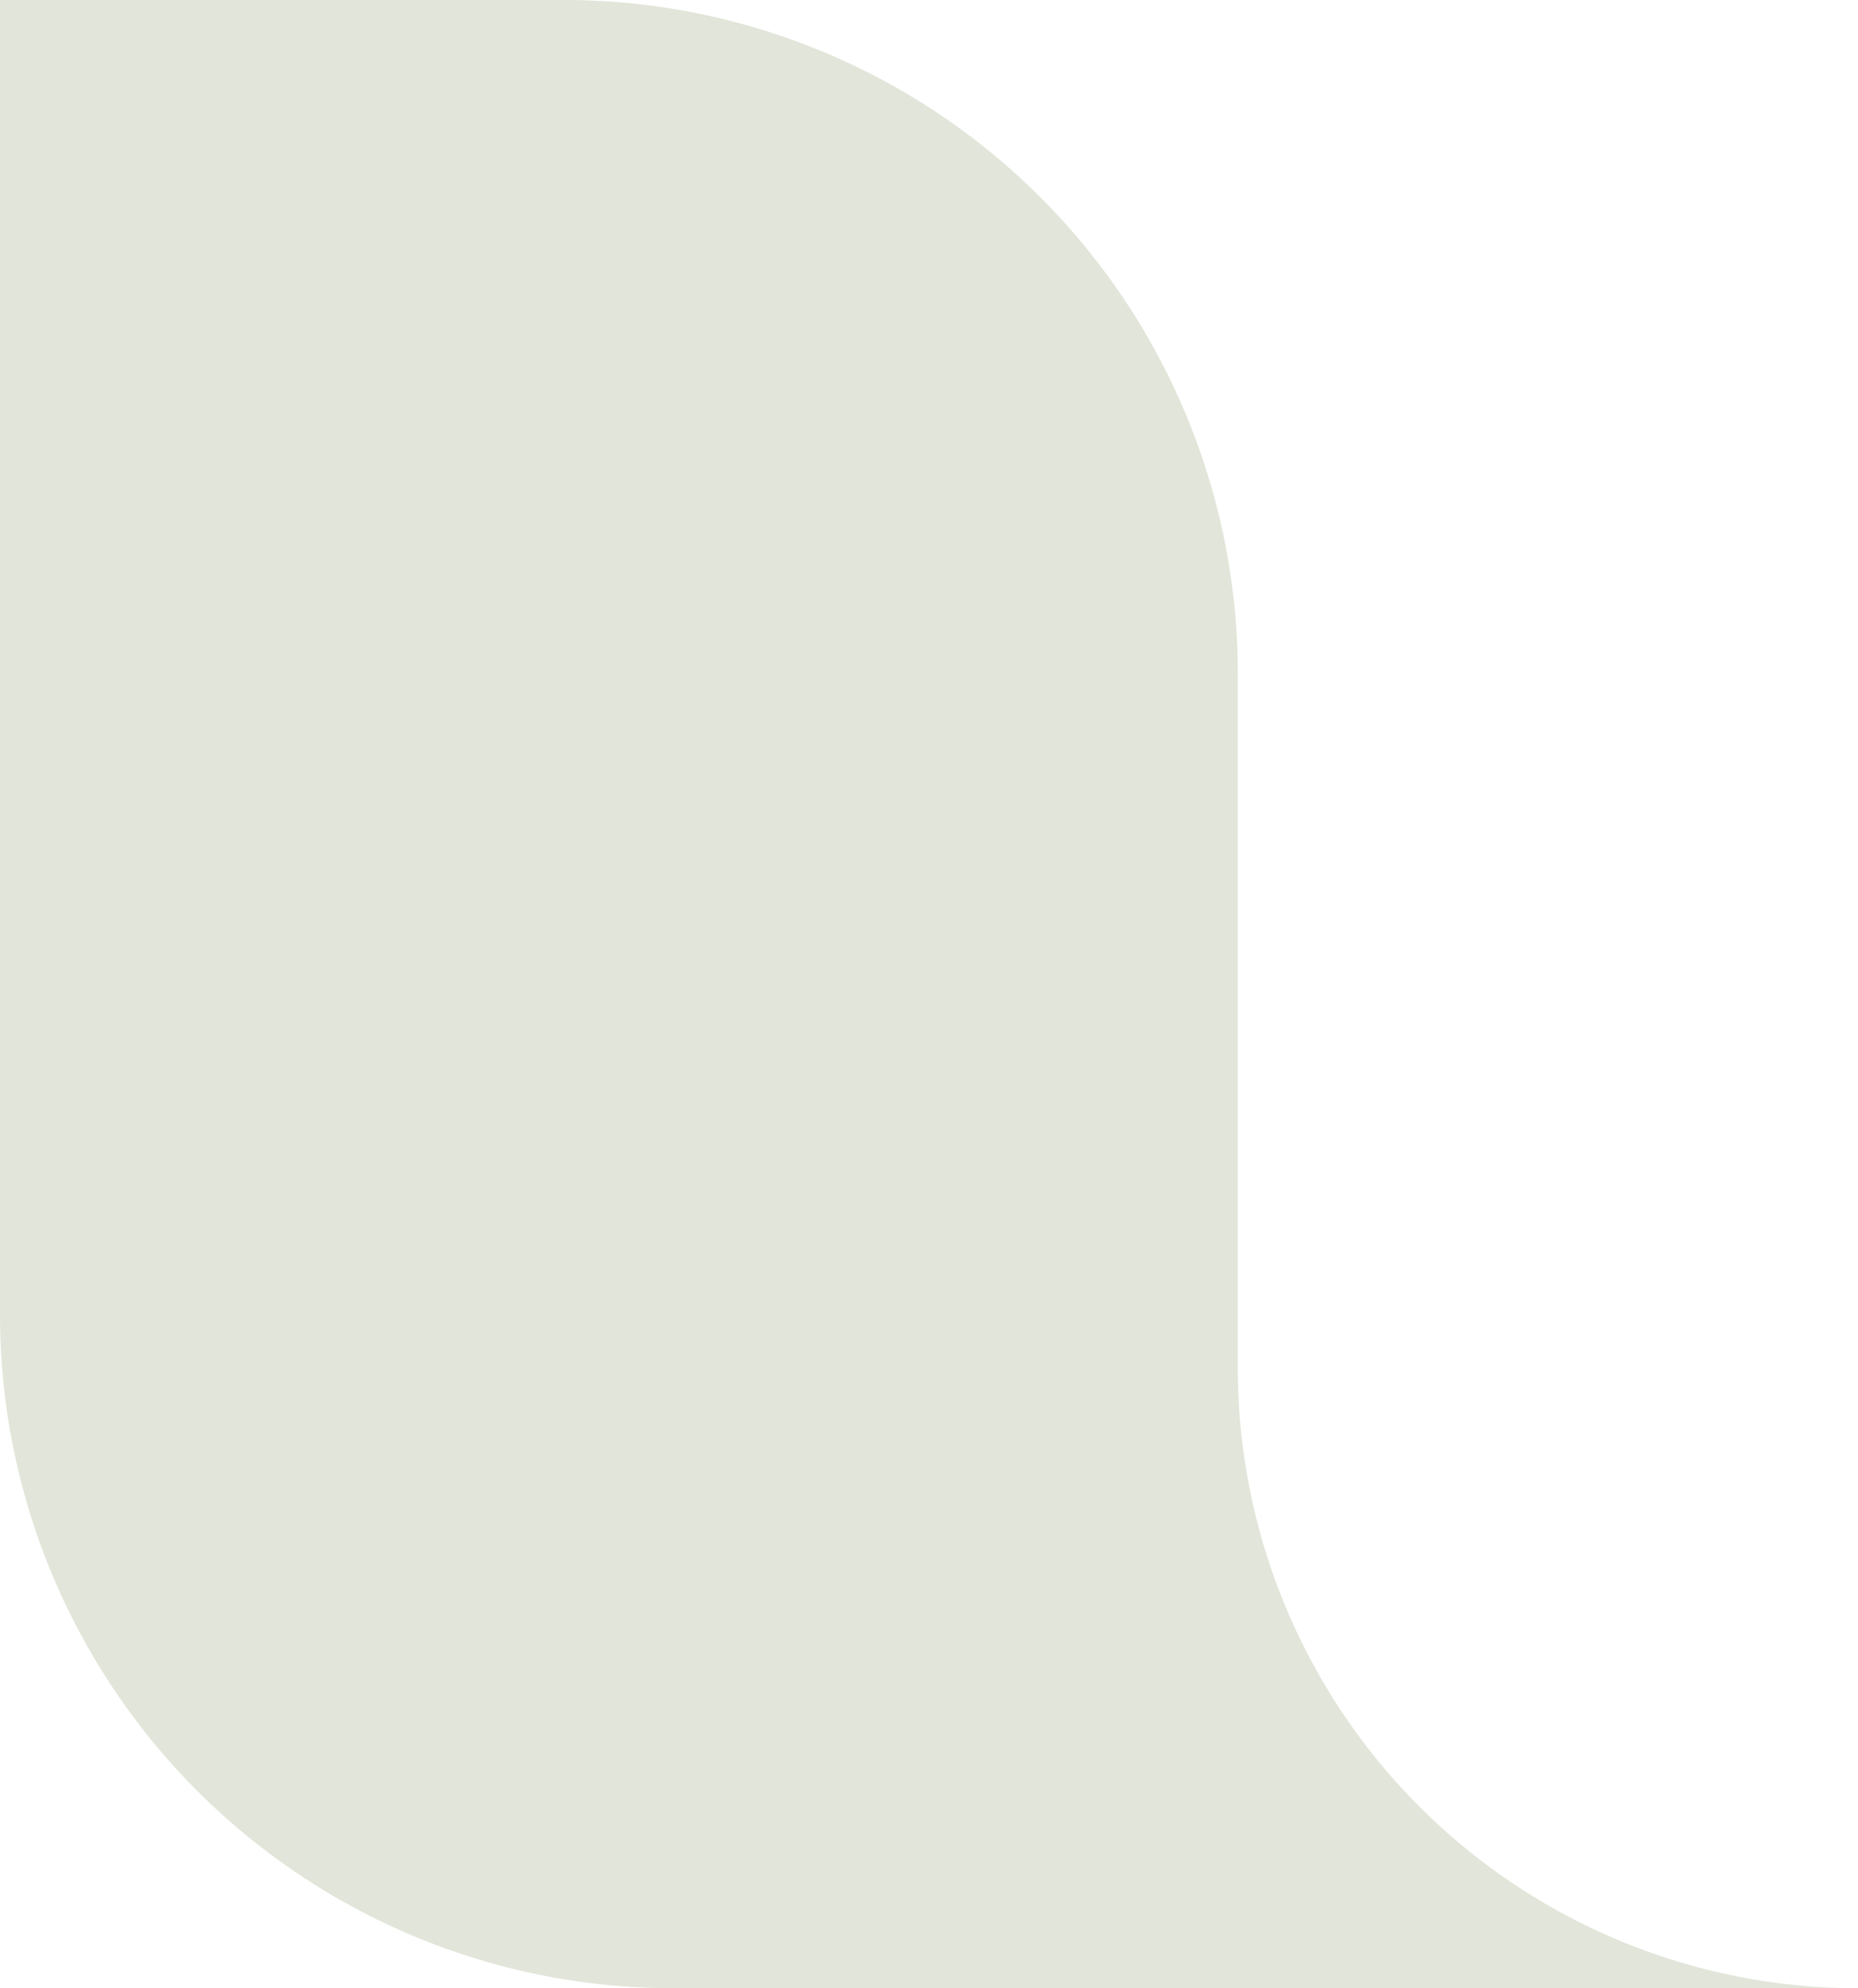 <?xml version="1.0" encoding="UTF-8" standalone="no"?><svg xmlns="http://www.w3.org/2000/svg" xmlns:xlink="http://www.w3.org/1999/xlink" data-name="Layer 1" fill="#000000" height="234.6" preserveAspectRatio="xMidYMid meet" version="1" viewBox="0.0 -0.0 219.3 234.6" width="219.3" zoomAndPan="magnify"><g id="change1_1"><path d="M79.54,234.59A79.49,79.49,0,0,1,0,155.15V0H66.56A79.52,79.52,0,0,1,146.1,79.5v81.91a73.169,73.169,0,0,0,73.16,73.18H79.54Z" fill="#e2e5d9"/></g></svg>